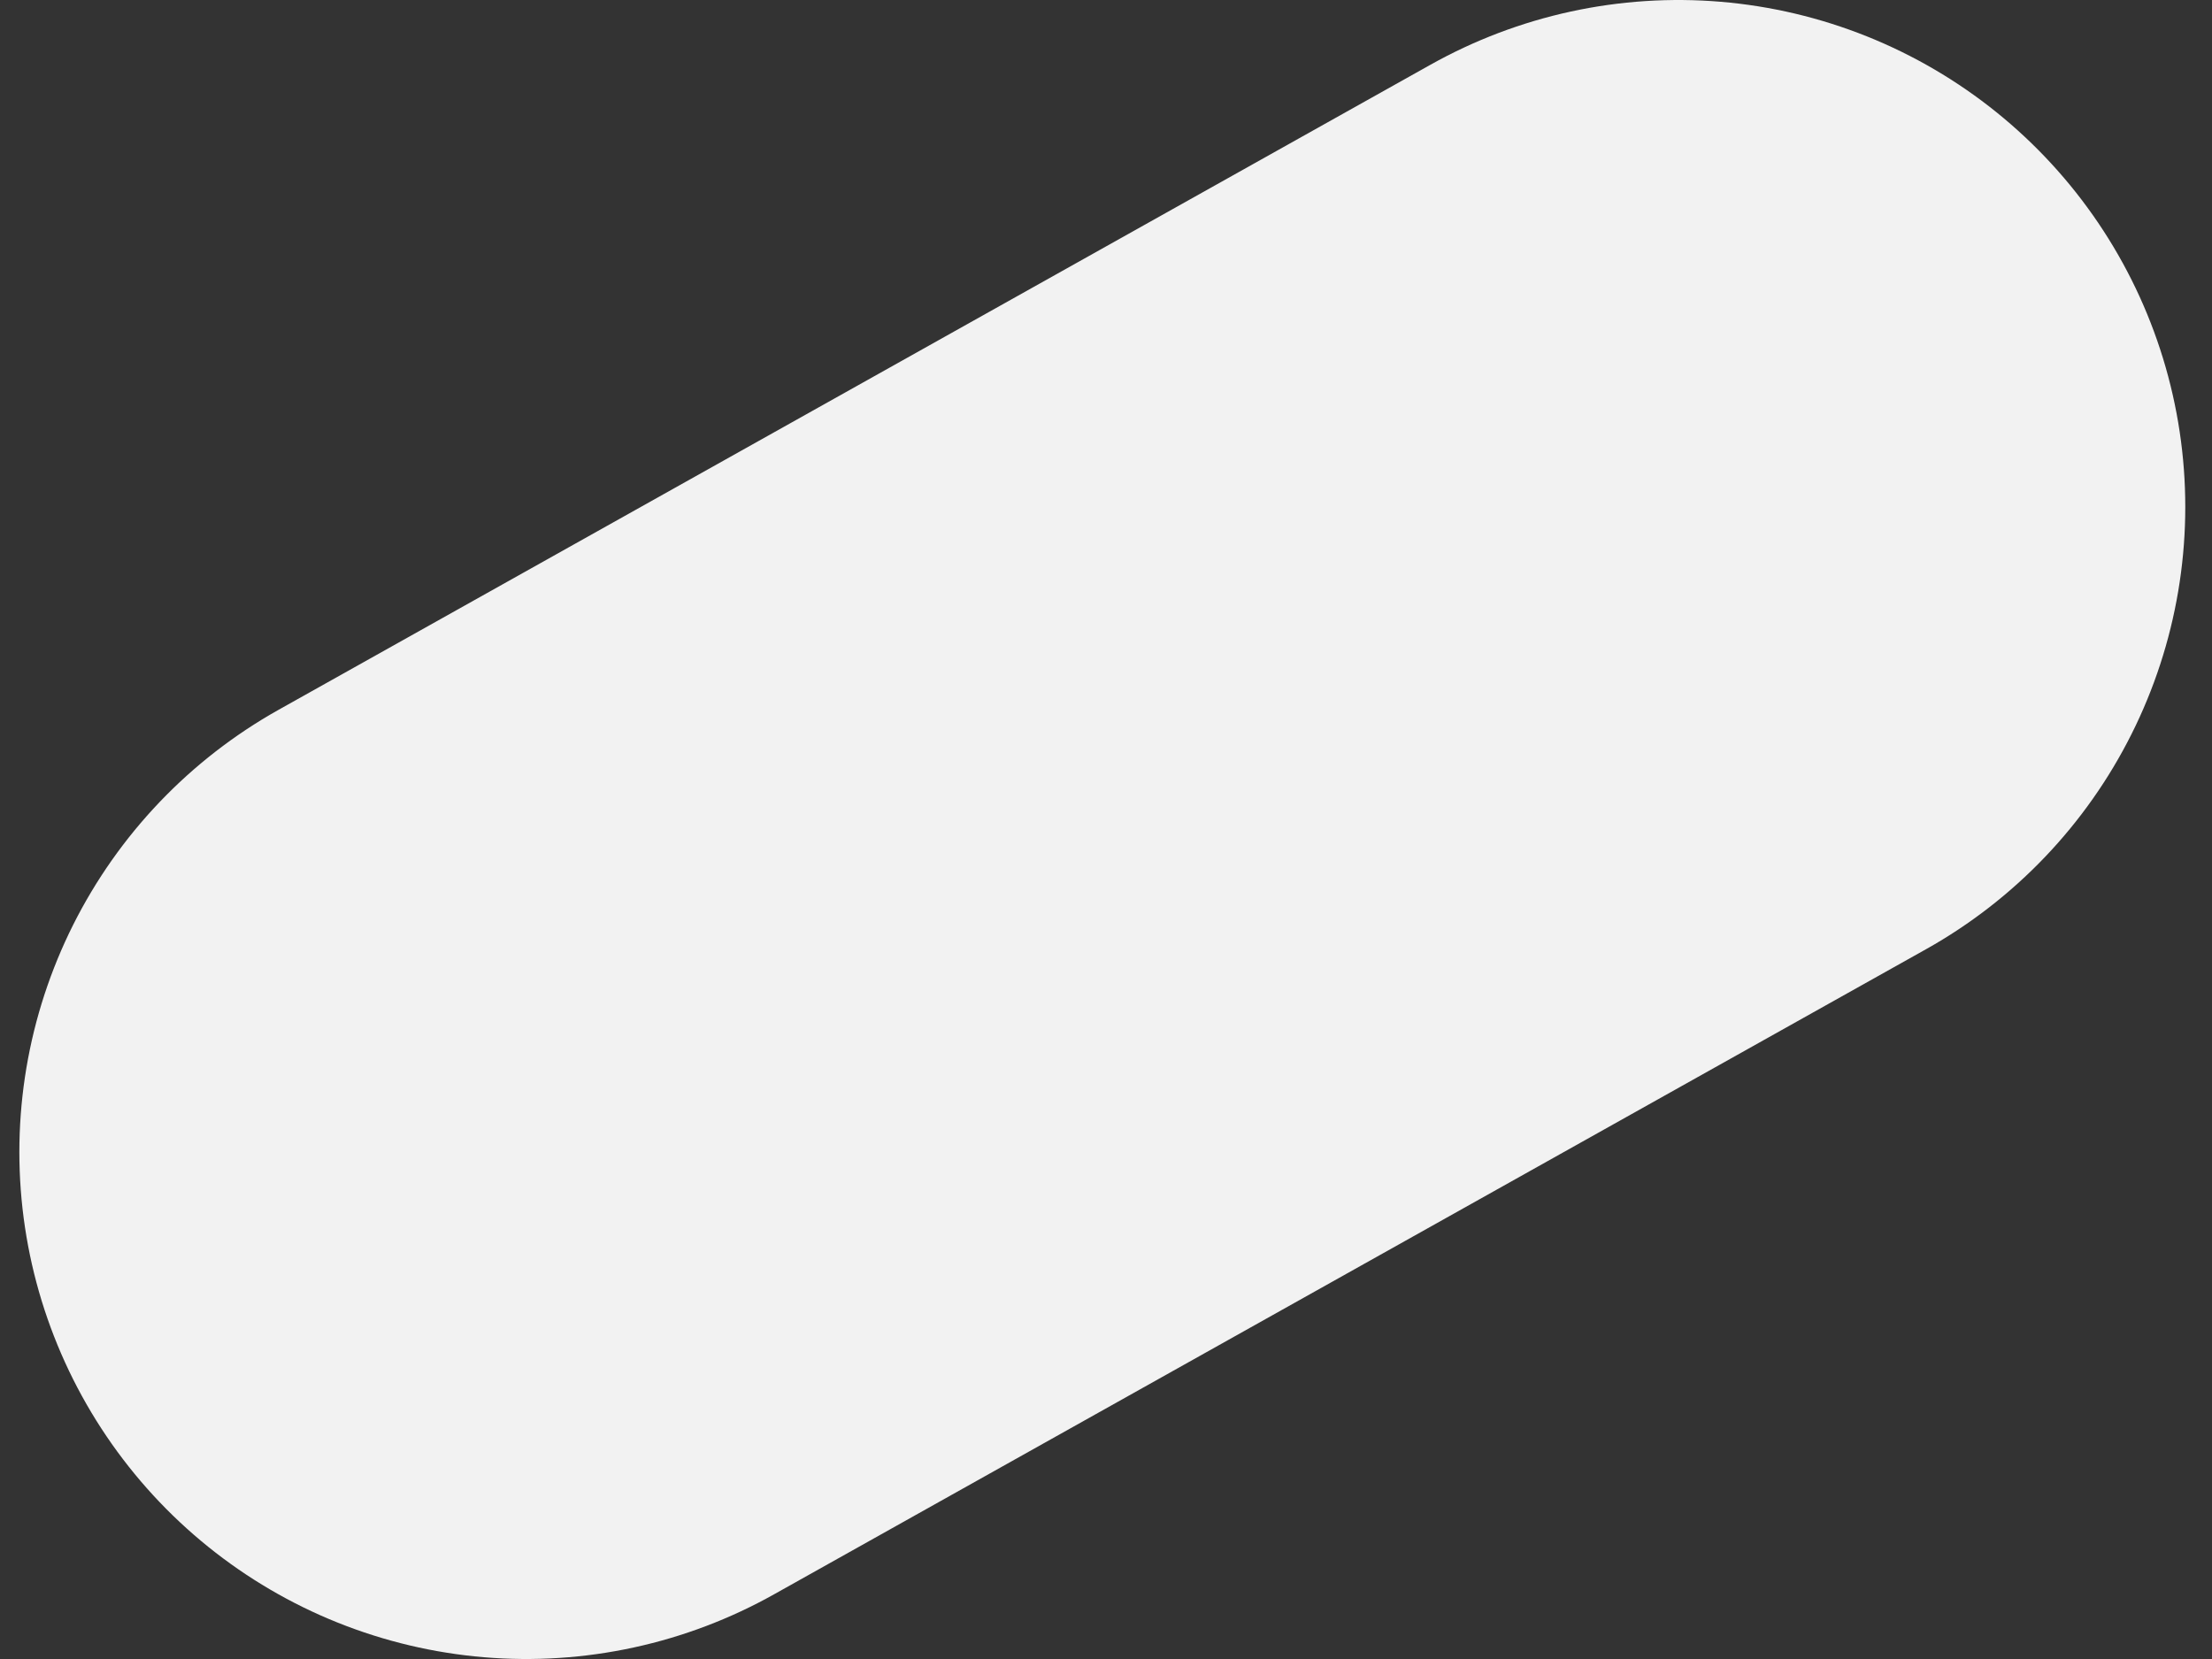 <svg width="24" height="18" viewBox="0 0 24 18" fill="none" xmlns="http://www.w3.org/2000/svg">
<rect x="0" y="0" width="24" height="18" fill="#333333" stroke="none"/>
<path d="M18.21 5.5L5.71 12.5" stroke="#F2F2F2" stroke-width="11" stroke-linecap="round"/>
</svg>
